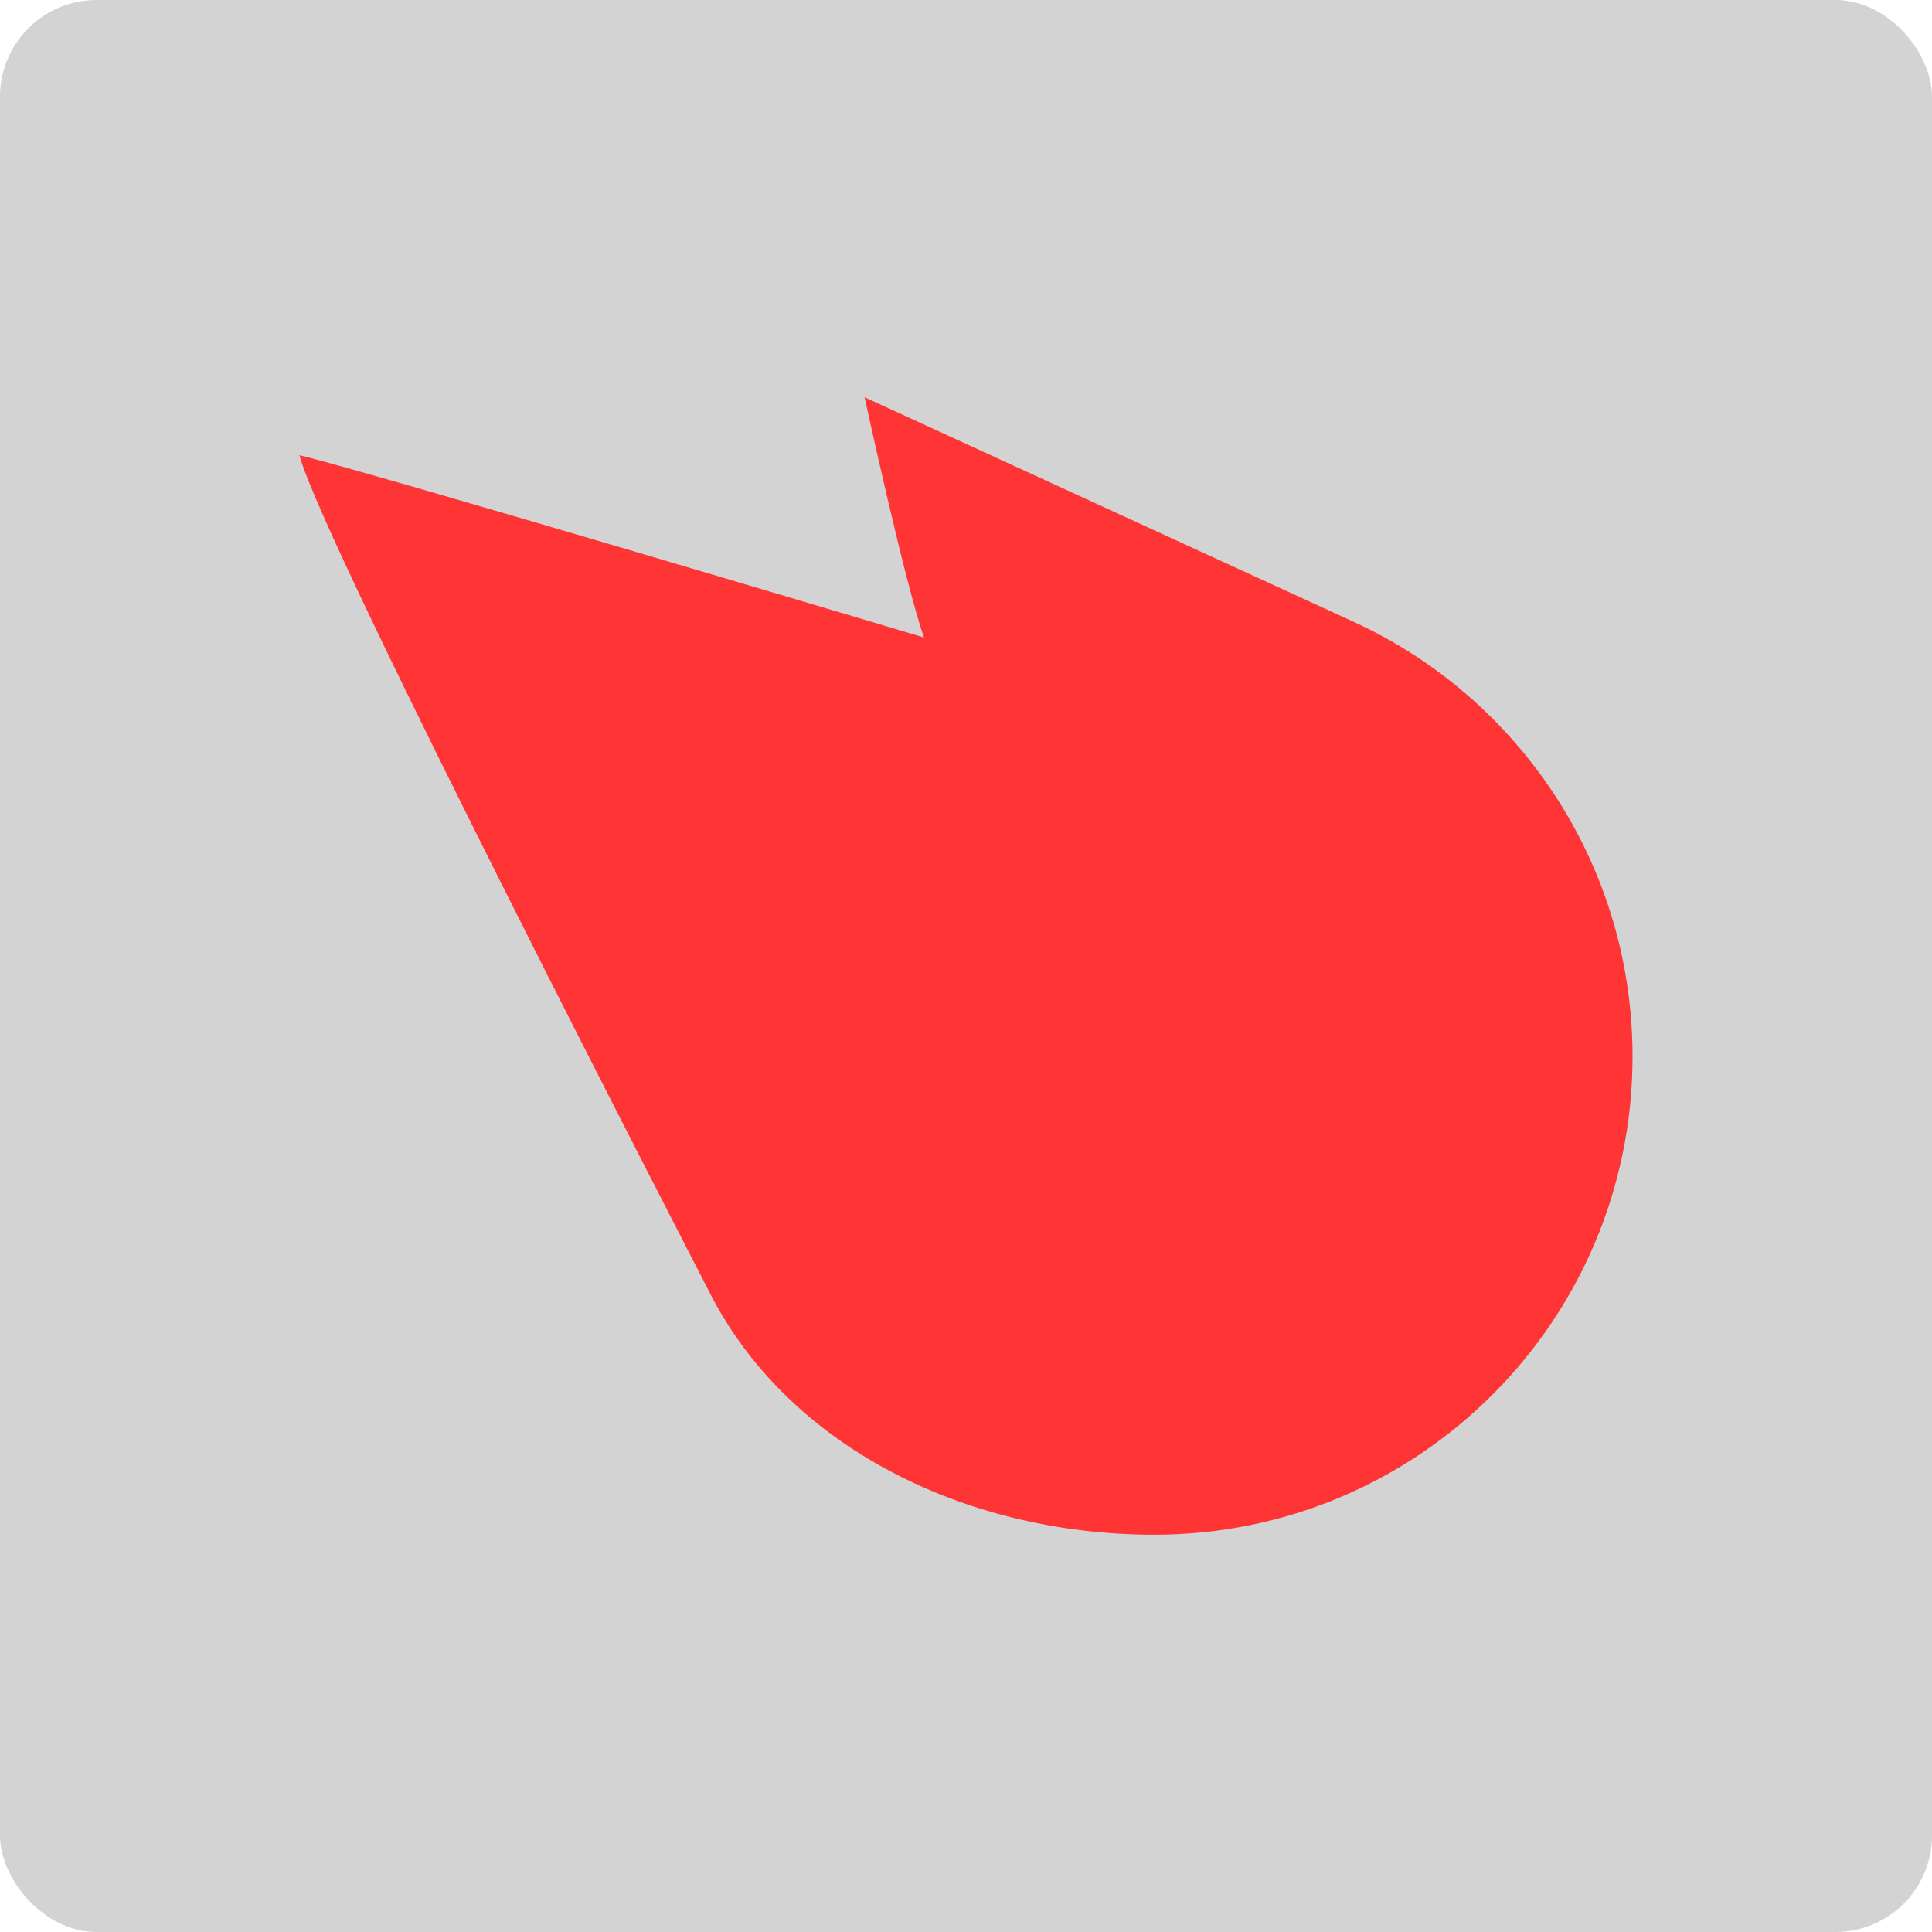 <svg xmlns="http://www.w3.org/2000/svg" xmlns:xlink="http://www.w3.org/1999/xlink" width="100" height="100" viewBox="0 0 100 100">
  <rect width="100%" height="100%" fill="#D3D3D3" rx="5" ry="5"></rect>
  <g transform="translate(50 50) scale(0.69 0.69) rotate(0) translate(-50 -50)" style="fill:#FF3434">
    <svg fill="#FF3434" xmlns="http://www.w3.org/2000/svg" xmlns:xlink="http://www.w3.org/1999/xlink" version="1.1" x="0px" y="0px" viewBox="0 0 100 100" enable-background="new 0 0 100 100" xml:space="preserve">
      <path d="M79.062,24.173L79.062,24.173l-0.021-0.011c-0.068-0.03-0.137-0.062-0.204-0.093L42.392,7.337  c0,0,3.065,14.104,4.458,18.019l0,0c0,0-41.754-12.481-46.85-13.67c1.67,6.52,30.607,62.492,30.607,62.492  c5.848,11.873,19.394,18.485,33.522,18.485c19.811,0,35.87-16.059,35.87-35.869C100,42.313,91.418,29.837,79.062,24.173z"></path>
    </svg>
  </g>
</svg>
